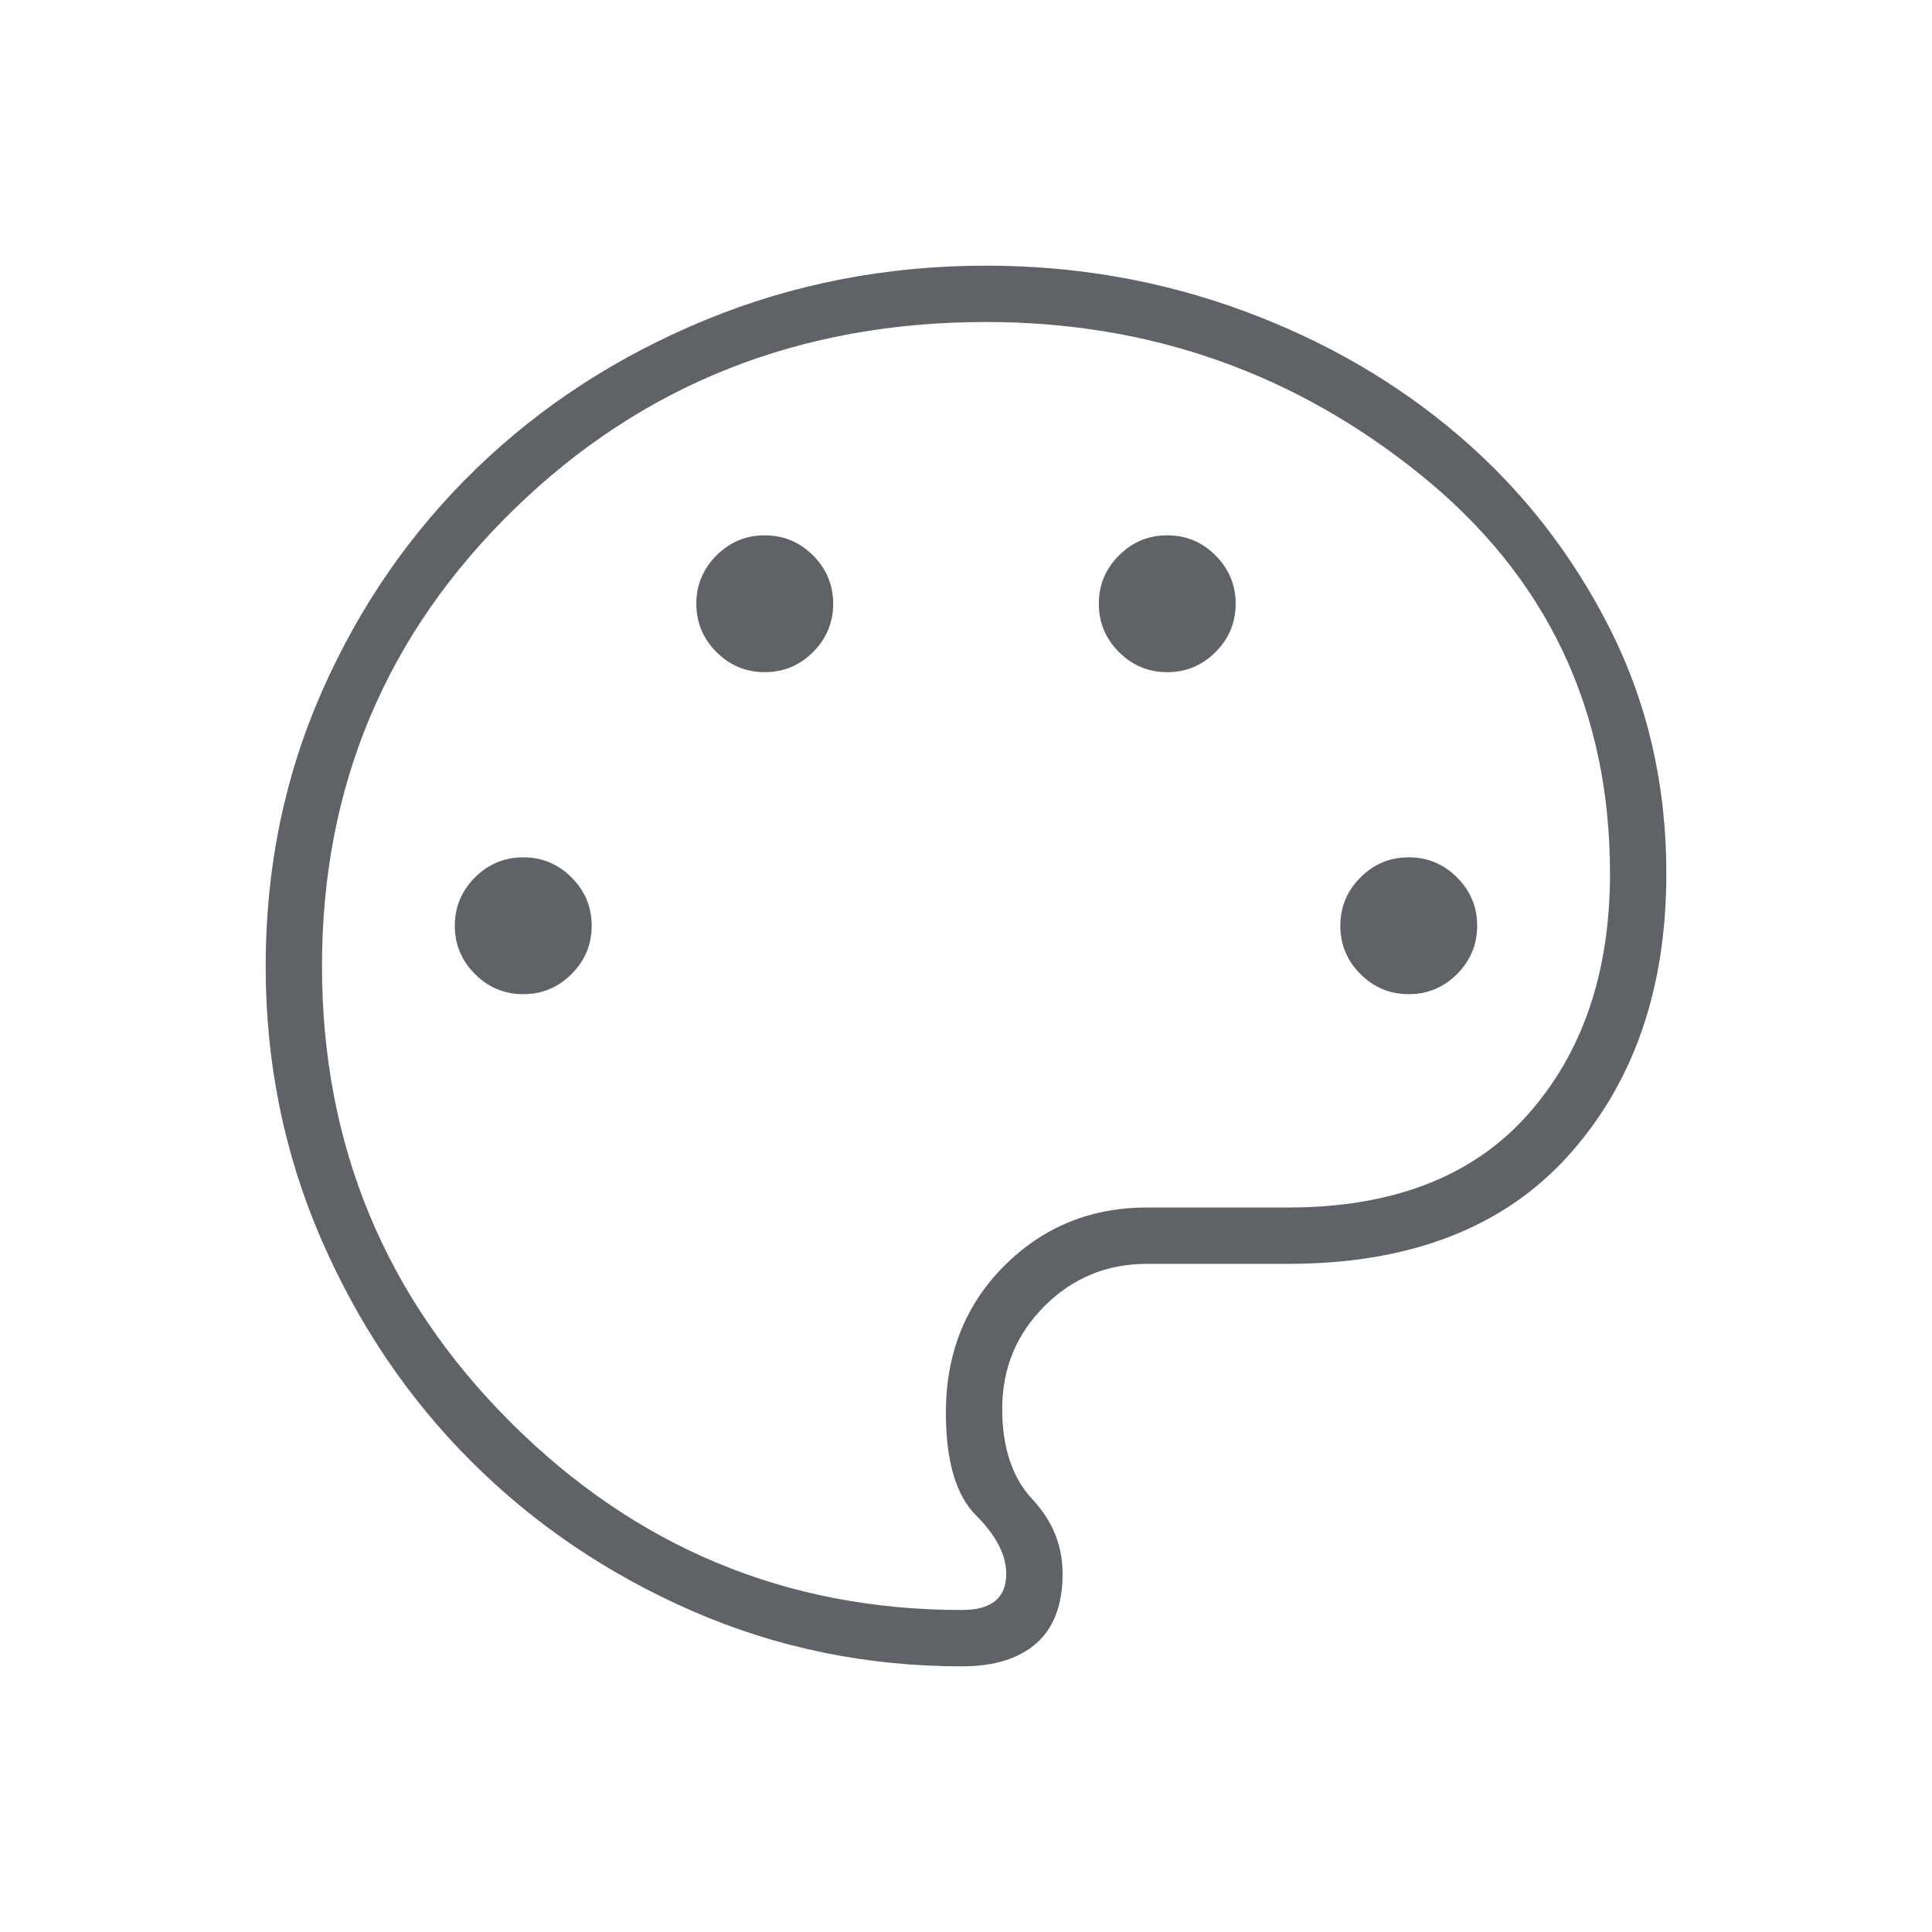<svg fill="#5f6368" width="24px" viewBox="0 -960 960 960" height="24px" xmlns="http://www.w3.org/2000/svg"><path d="M478-132q-71 0-134-27.5T234-234q-47-47-74.5-110.5T132-480q0-73 28-136.5T236.5-727q48.5-47 114-74T490-828q67 0 128 22.5T725.5-743q46.5 40 74.5 95.5T828-526q0 86-48.5 140T640-332h-70q-30 0-51 21t-21 51q0 29 15 45t15 37q0 23-13 34.5T478-132Zm2-348Zm-220 14q14 0 24-10t10-24q0-14-10-24t-24-10q-14 0-24 10t-10 24q0 14 10 24t24 10Zm120-160q14 0 24-10t10-24q0-14-10-24t-24-10q-14 0-24 10t-10 24q0 14 10 24t24 10Zm200 0q14 0 24-10t10-24q0-14-10-24t-24-10q-14 0-24 10t-10 24q0 14 10 24t24 10Zm120 160q14 0 24-10t10-24q0-14-10-24t-24-10q-14 0-24 10t-10 24q0 14 10 24t24 10ZM478-160q11 0 16.5-4.5T500-178q0-14-15-29t-15-51q0-44 29-73t71-29h70q78 0 119-46t41-120q0-122-94-198t-216-76q-139 0-234.5 93T160-480q0 133 93.5 226.5T478-160Z"></path></svg>